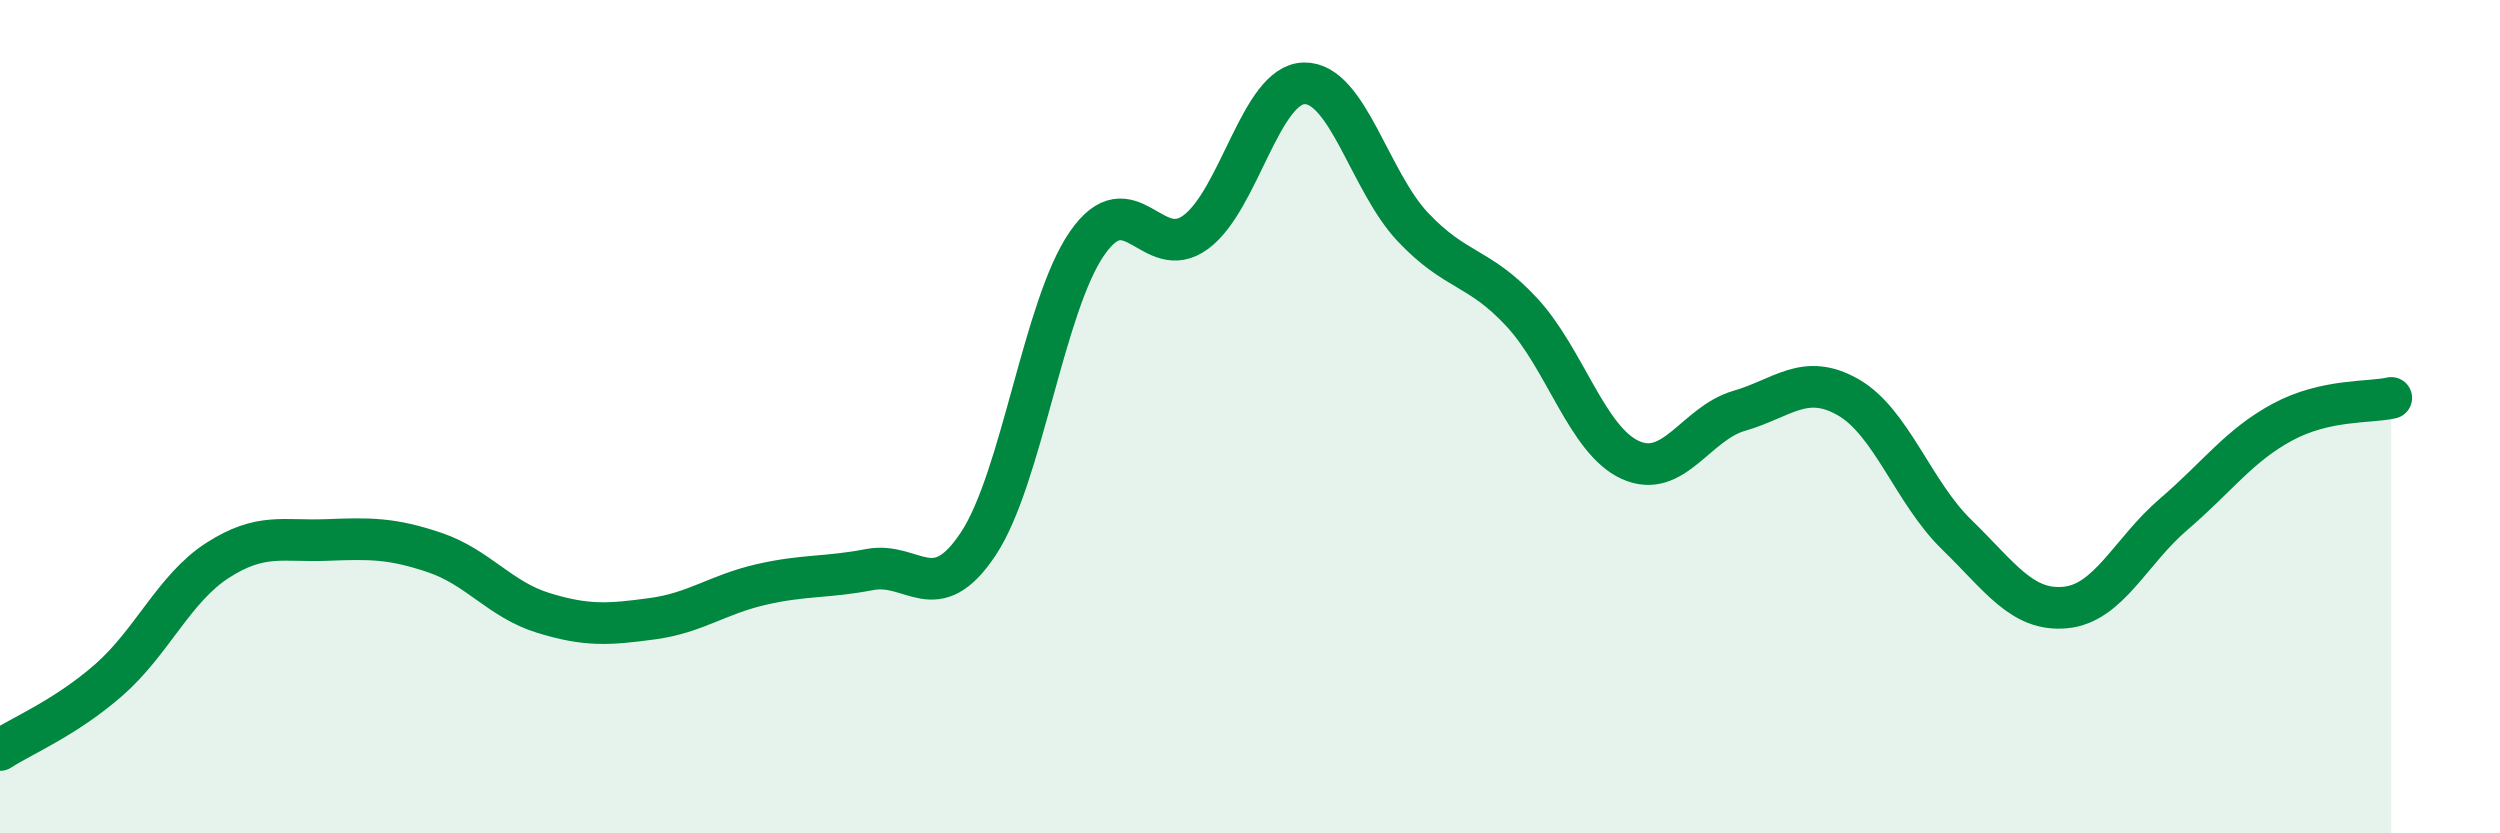 
    <svg width="60" height="20" viewBox="0 0 60 20" xmlns="http://www.w3.org/2000/svg">
      <path
        d="M 0,18 C 0.52,17.66 1.57,17.23 2.61,16.32 C 3.65,15.41 4.18,14.12 5.22,13.45 C 6.26,12.78 6.79,13 7.83,12.96 C 8.87,12.92 9.39,12.91 10.43,13.26 C 11.47,13.61 12,14.39 13.04,14.71 C 14.08,15.03 14.61,14.99 15.65,14.85 C 16.69,14.71 17.22,14.27 18.26,14.03 C 19.3,13.79 19.83,13.87 20.87,13.67 C 21.91,13.47 22.44,14.62 23.48,13.05 C 24.52,11.48 25.05,7.34 26.09,5.84 C 27.13,4.34 27.66,6.34 28.7,5.57 C 29.74,4.8 30.26,2.02 31.3,2 C 32.34,1.98 32.87,4.35 33.91,5.45 C 34.95,6.55 35.48,6.37 36.52,7.49 C 37.56,8.61 38.09,10.57 39.13,11.04 C 40.17,11.51 40.7,10.16 41.74,9.86 C 42.78,9.56 43.31,8.94 44.35,9.53 C 45.39,10.12 45.92,11.82 46.96,12.83 C 48,13.84 48.53,14.68 49.57,14.58 C 50.61,14.48 51.13,13.23 52.17,12.34 C 53.21,11.45 53.74,10.69 54.78,10.13 C 55.82,9.57 56.87,9.67 57.39,9.55L57.39 20L0 20Z"
        fill="#008740"
        opacity="0.1"
        stroke-linecap="round"
        stroke-linejoin="round"
      />
      <path
        d="M 0,18 C 0.52,17.66 1.57,17.23 2.61,16.32 C 3.65,15.41 4.18,14.12 5.22,13.45 C 6.26,12.78 6.79,13 7.83,12.96 C 8.87,12.92 9.39,12.91 10.43,13.26 C 11.47,13.61 12,14.39 13.04,14.71 C 14.08,15.03 14.61,14.99 15.65,14.85 C 16.69,14.71 17.22,14.27 18.26,14.03 C 19.3,13.79 19.83,13.87 20.87,13.67 C 21.91,13.47 22.44,14.62 23.48,13.05 C 24.52,11.48 25.05,7.34 26.09,5.84 C 27.13,4.34 27.66,6.34 28.7,5.57 C 29.74,4.8 30.26,2.02 31.3,2 C 32.34,1.98 32.87,4.35 33.91,5.45 C 34.95,6.55 35.48,6.37 36.52,7.49 C 37.56,8.61 38.09,10.57 39.13,11.04 C 40.17,11.51 40.7,10.16 41.74,9.86 C 42.78,9.56 43.31,8.94 44.35,9.53 C 45.39,10.12 45.92,11.82 46.96,12.83 C 48,13.84 48.53,14.68 49.57,14.58 C 50.61,14.48 51.13,13.23 52.17,12.34 C 53.21,11.45 53.74,10.69 54.78,10.13 C 55.82,9.57 56.87,9.67 57.39,9.55"
        stroke="#008740"
        stroke-width="1"
        fill="none"
        stroke-linecap="round"
        stroke-linejoin="round"
      />
    </svg>
  